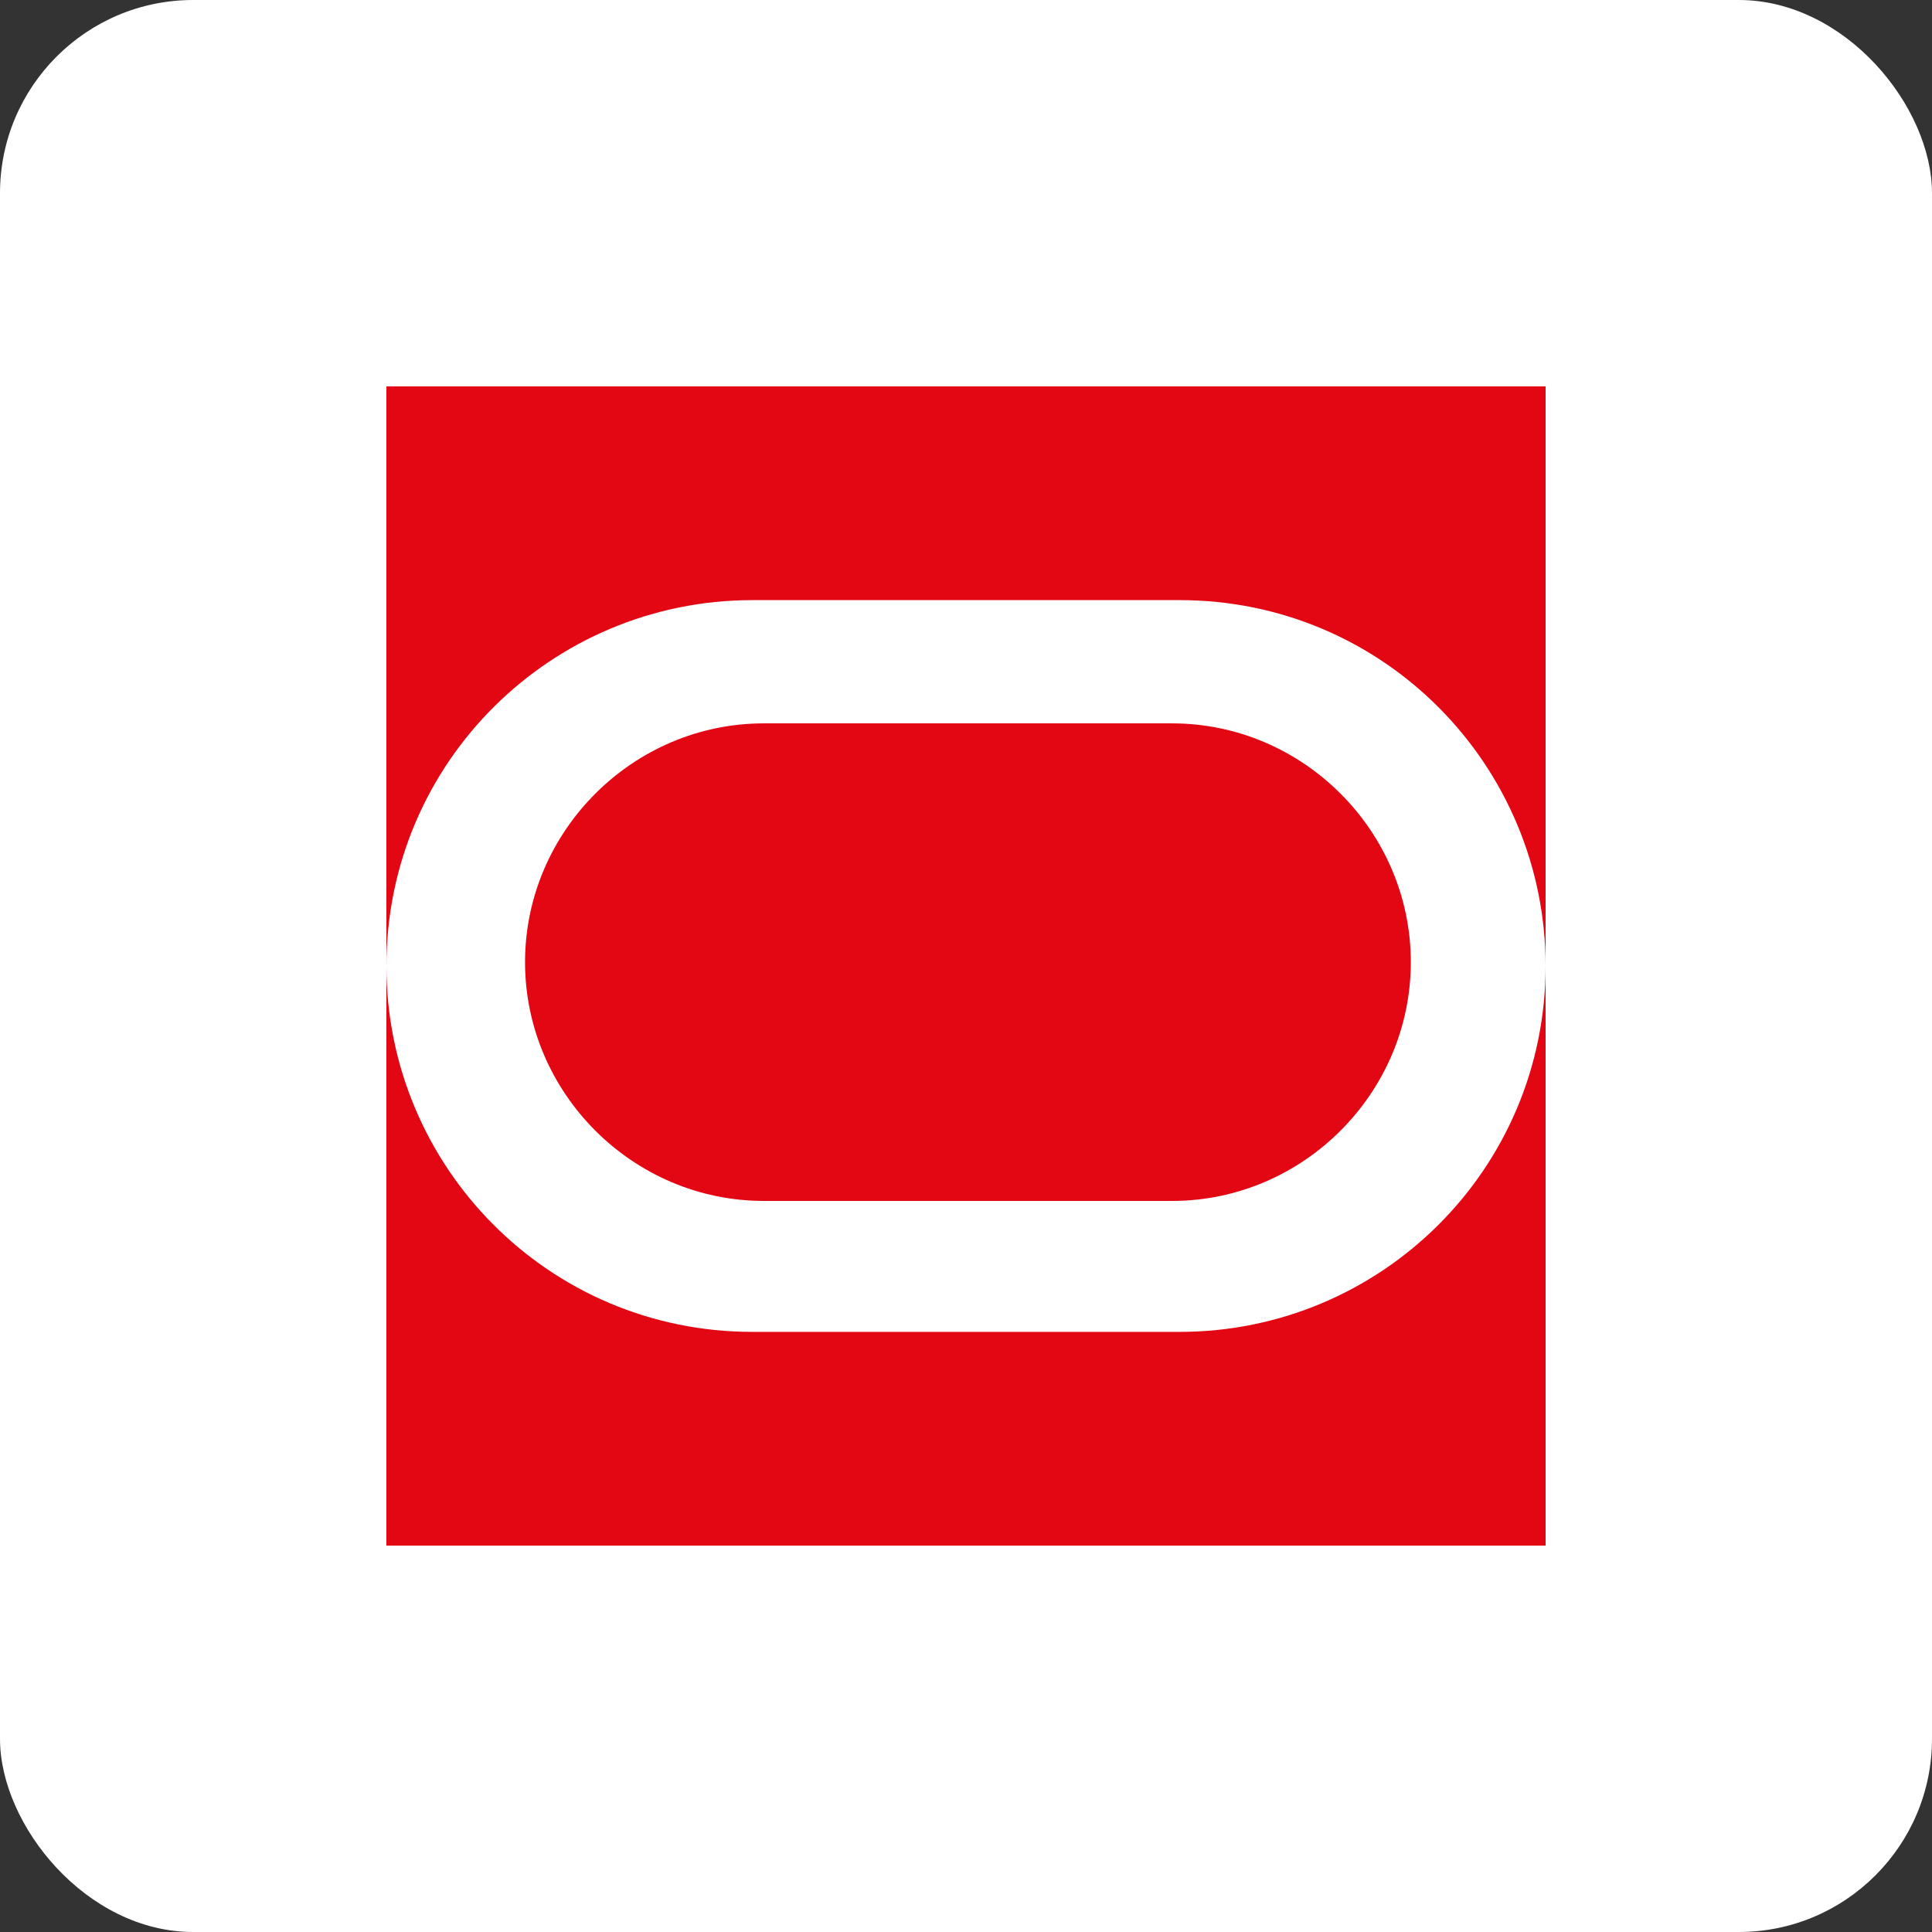 <?xml version="1.0" encoding="UTF-8"?>
<svg xmlns="http://www.w3.org/2000/svg" width="80" height="80" viewBox="0 0 80 80" fill="none">
  <rect x="0" y="0" width="80" height="80" fill="#333333" stroke="none"/>
  <rect width="80" height="80" rx="8" fill="white"></rect>
  <g clip-path="url(#clip0_812_1407)">
    <path d="M16 16H64V64H16V16Z" fill="#E30613"></path>
    <path d="M31.15 55.15C22.698 55.15 16 48.292 16 40C16 31.548 22.857 24.85 31.15 24.85H48.85C57.303 24.85 64 31.708 64 40C64 48.453 57.143 55.15 48.85 55.15H31.15ZM48.532 49.728C53.955 49.728 58.419 45.263 58.419 39.84C58.419 34.418 53.955 29.953 48.532 29.953H31.628C26.205 29.953 21.741 34.418 21.741 39.84C21.741 45.263 26.206 49.728 31.628 49.728H48.532Z" fill="white"></path>
  </g>
  <defs>
    <clipPath id="clip0_812_1407">
      <rect width="48" height="48" fill="white" transform="translate(16 16)"></rect>
    </clipPath>
  </defs>
</svg>
